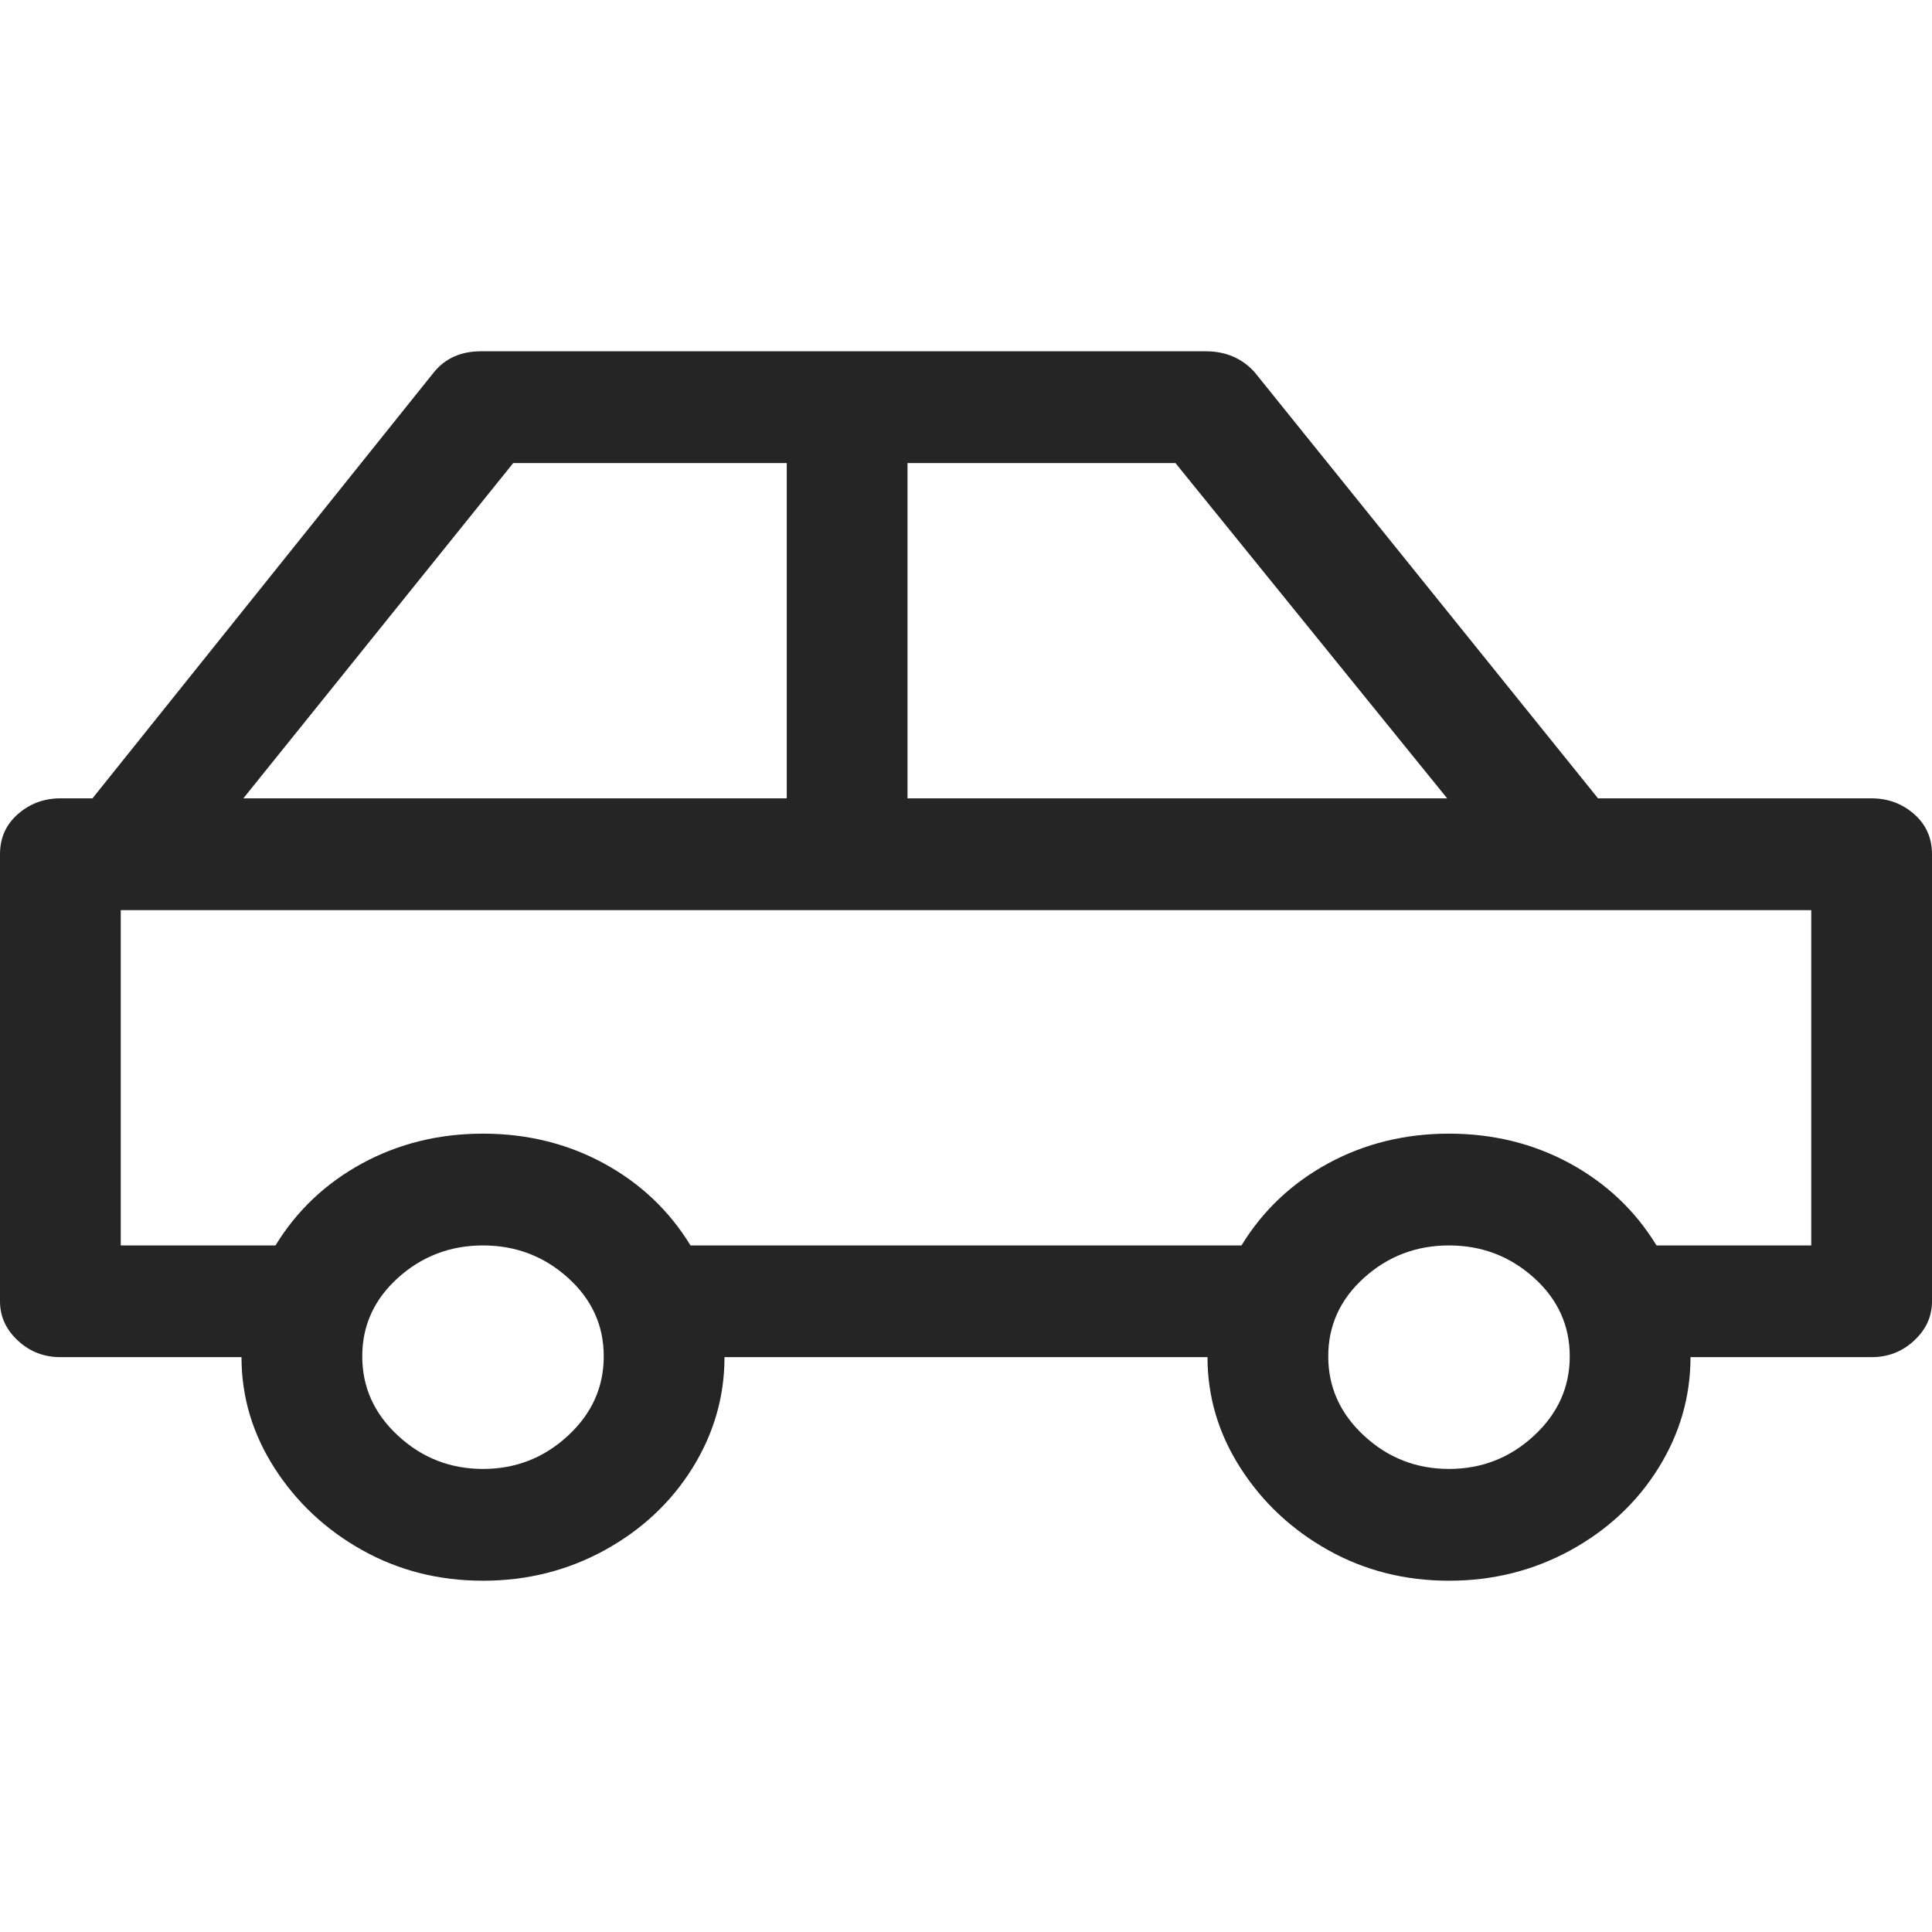 <svg width="22" height="22" viewBox="0 0 22 22" fill="none" xmlns="http://www.w3.org/2000/svg">
<path d="M21.312 9.091H18.197L14.287 4.239C14.144 4.08 13.958 4 13.729 4H5.479C5.249 4 5.07 4.08 4.941 4.239L1.053 9.091H0.688C0.501 9.091 0.34 9.151 0.204 9.27C0.068 9.389 0 9.542 0 9.727V14.818C0 14.991 0.068 15.14 0.204 15.266C0.34 15.392 0.501 15.454 0.688 15.454H2.75C2.75 15.905 2.875 16.326 3.126 16.717C3.377 17.108 3.71 17.42 4.125 17.652C4.54 17.884 4.999 18 5.5 18C6.001 18 6.463 17.884 6.886 17.652C7.308 17.42 7.641 17.108 7.885 16.717C8.128 16.326 8.25 15.905 8.25 15.454H13.75C13.75 15.905 13.875 16.326 14.126 16.717C14.377 17.108 14.71 17.42 15.125 17.652C15.54 17.884 15.999 18 16.5 18C17.001 18 17.463 17.884 17.886 17.652C18.308 17.42 18.641 17.108 18.885 16.717C19.128 16.326 19.25 15.905 19.25 15.454H21.312C21.499 15.454 21.66 15.392 21.796 15.266C21.932 15.14 22 14.991 22 14.818V9.727C22 9.542 21.932 9.389 21.796 9.27C21.66 9.151 21.499 9.091 21.312 9.091ZM16.479 9.091H10.334V5.273H13.385L16.479 9.091ZM5.844 5.273H8.959V9.091H2.771L5.844 5.273ZM5.5 16.727C5.128 16.727 4.805 16.601 4.533 16.349C4.261 16.098 4.125 15.796 4.125 15.445C4.125 15.093 4.261 14.795 4.533 14.55C4.805 14.305 5.128 14.182 5.5 14.182C5.872 14.182 6.195 14.305 6.467 14.55C6.739 14.795 6.875 15.093 6.875 15.445C6.875 15.796 6.739 16.098 6.467 16.349C6.195 16.601 5.872 16.727 5.5 16.727ZM16.5 16.727C16.128 16.727 15.805 16.601 15.533 16.349C15.261 16.098 15.125 15.796 15.125 15.445C15.125 15.093 15.261 14.795 15.533 14.55C15.805 14.305 16.128 14.182 16.5 14.182C16.872 14.182 17.195 14.305 17.467 14.55C17.739 14.795 17.875 15.093 17.875 15.445C17.875 15.796 17.739 16.098 17.467 16.349C17.195 16.601 16.872 16.727 16.5 16.727ZM20.625 14.182H18.863C18.62 13.784 18.29 13.473 17.875 13.247C17.46 13.022 17.001 12.909 16.5 12.909C15.999 12.909 15.54 13.022 15.125 13.247C14.71 13.473 14.38 13.784 14.137 14.182H7.863C7.62 13.784 7.29 13.473 6.875 13.247C6.46 13.022 6.001 12.909 5.5 12.909C4.999 12.909 4.54 13.022 4.125 13.247C3.71 13.473 3.38 13.784 3.137 14.182H1.375V10.364H20.625V14.182Z" fill="#252525"/>
</svg>
